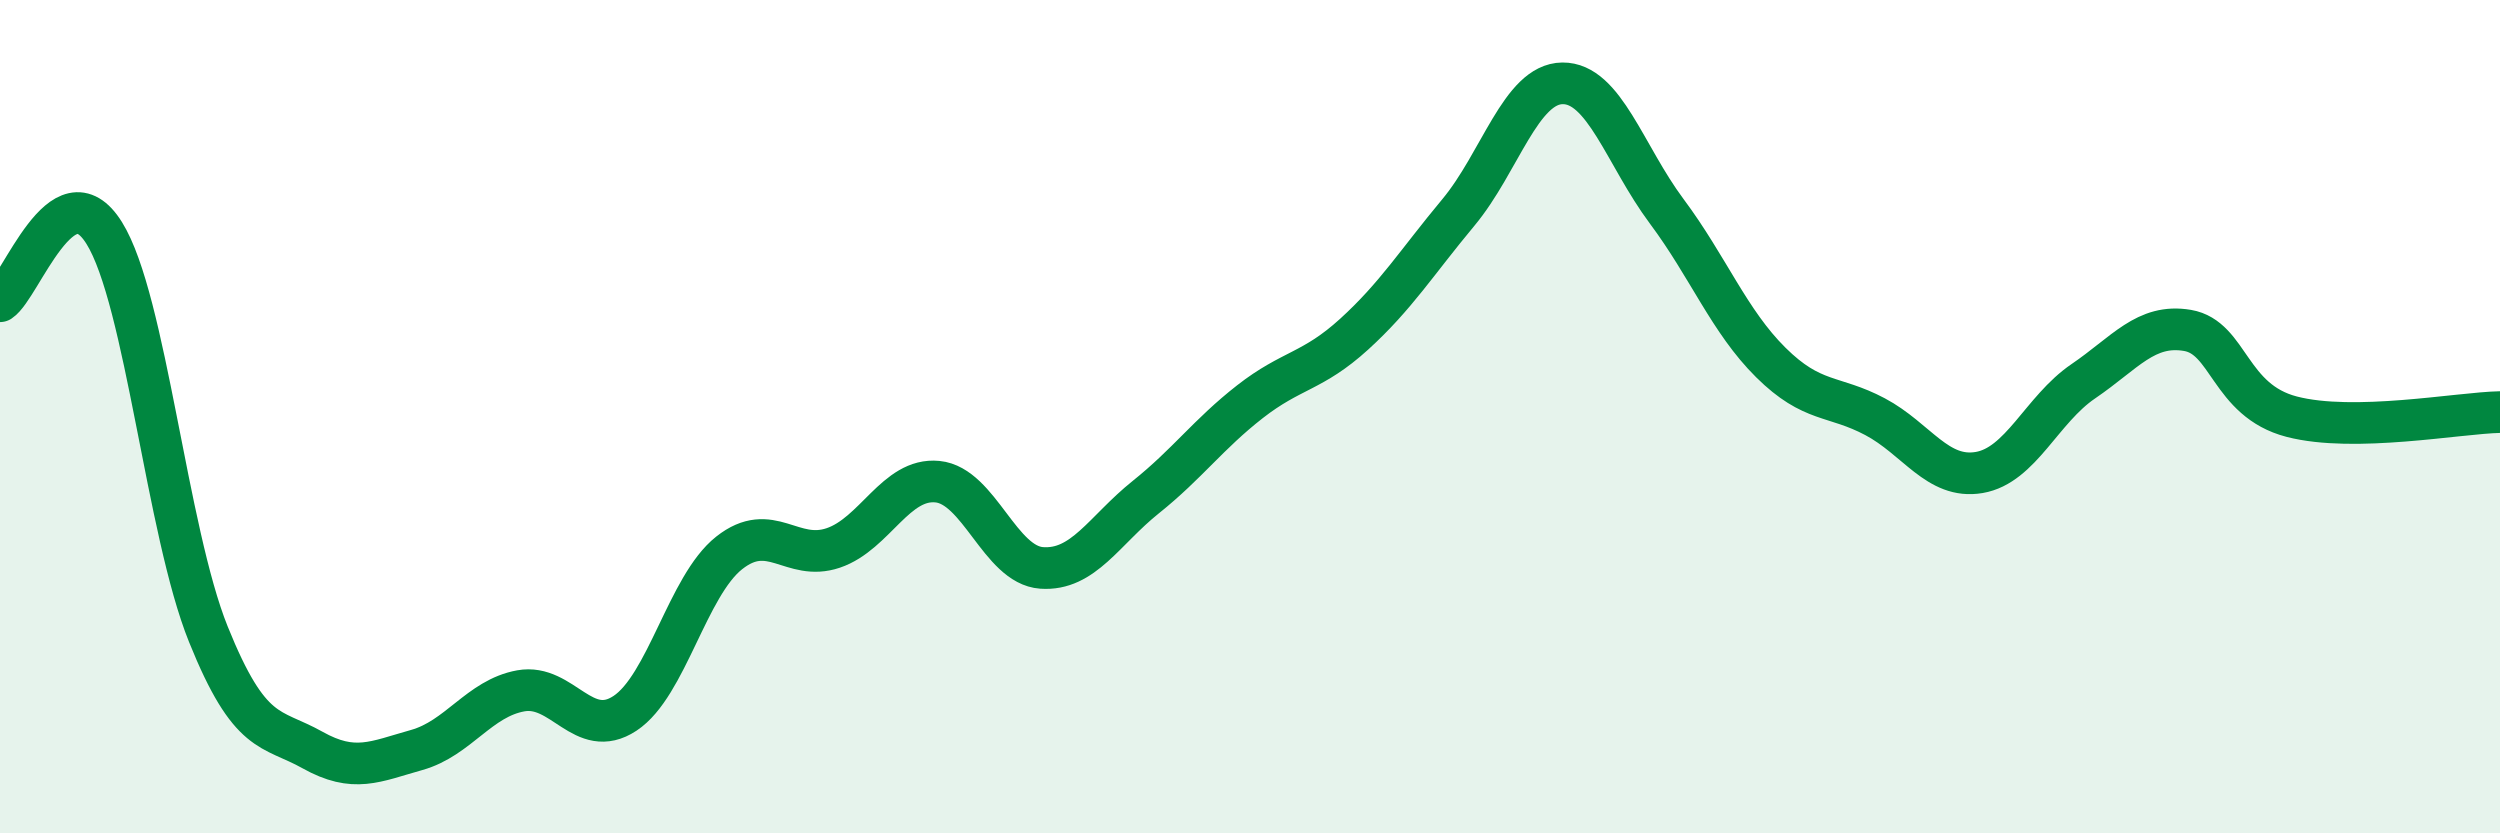 
    <svg width="60" height="20" viewBox="0 0 60 20" xmlns="http://www.w3.org/2000/svg">
      <path
        d="M 0,7.23 C 0.5,6.9 1.5,3.99 2.5,5.59 C 3.5,7.19 4,12.74 5,15.22 C 6,17.7 6.5,17.44 7.5,18 C 8.5,18.56 9,18.28 10,18 C 11,17.72 11.5,16.76 12.5,16.58 C 13.5,16.4 14,17.78 15,17.12 C 16,16.46 16.5,14.06 17.5,13.27 C 18.5,12.48 19,13.49 20,13.15 C 21,12.81 21.5,11.46 22.5,11.56 C 23.5,11.66 24,13.56 25,13.63 C 26,13.7 26.5,12.73 27.5,11.93 C 28.5,11.13 29,10.42 30,9.64 C 31,8.86 31.5,8.93 32.5,8.02 C 33.5,7.11 34,6.3 35,5.1 C 36,3.9 36.5,2.01 37.5,2 C 38.5,1.99 39,3.73 40,5.07 C 41,6.41 41.5,7.71 42.5,8.7 C 43.5,9.69 44,9.47 45,10 C 46,10.53 46.5,11.51 47.5,11.34 C 48.5,11.17 49,9.83 50,9.15 C 51,8.47 51.5,7.76 52.5,7.93 C 53.5,8.1 53.5,9.61 55,10 C 56.5,10.39 59,9.91 60,9.89L60 20L0 20Z"
        fill="#008740"
        opacity="0.1"
        stroke-linecap="round"
        stroke-linejoin="round"
      />
      <path
        d="M 0,7.23 C 0.5,6.9 1.5,3.99 2.5,5.59 C 3.5,7.19 4,12.74 5,15.22 C 6,17.7 6.5,17.44 7.5,18 C 8.5,18.56 9,18.28 10,18 C 11,17.72 11.5,16.76 12.5,16.58 C 13.5,16.4 14,17.78 15,17.12 C 16,16.46 16.5,14.06 17.5,13.27 C 18.5,12.48 19,13.49 20,13.15 C 21,12.81 21.5,11.46 22.5,11.56 C 23.5,11.66 24,13.56 25,13.63 C 26,13.7 26.5,12.73 27.5,11.93 C 28.5,11.13 29,10.42 30,9.64 C 31,8.86 31.5,8.93 32.5,8.02 C 33.5,7.11 34,6.3 35,5.1 C 36,3.9 36.5,2.01 37.5,2 C 38.5,1.99 39,3.73 40,5.07 C 41,6.41 41.5,7.71 42.5,8.7 C 43.5,9.69 44,9.47 45,10 C 46,10.53 46.5,11.51 47.5,11.34 C 48.5,11.17 49,9.83 50,9.15 C 51,8.47 51.5,7.76 52.5,7.93 C 53.5,8.1 53.5,9.61 55,10 C 56.5,10.39 59,9.91 60,9.89"
        stroke="#008740"
        stroke-width="1"
        fill="none"
        stroke-linecap="round"
        stroke-linejoin="round"
      />
    </svg>
  